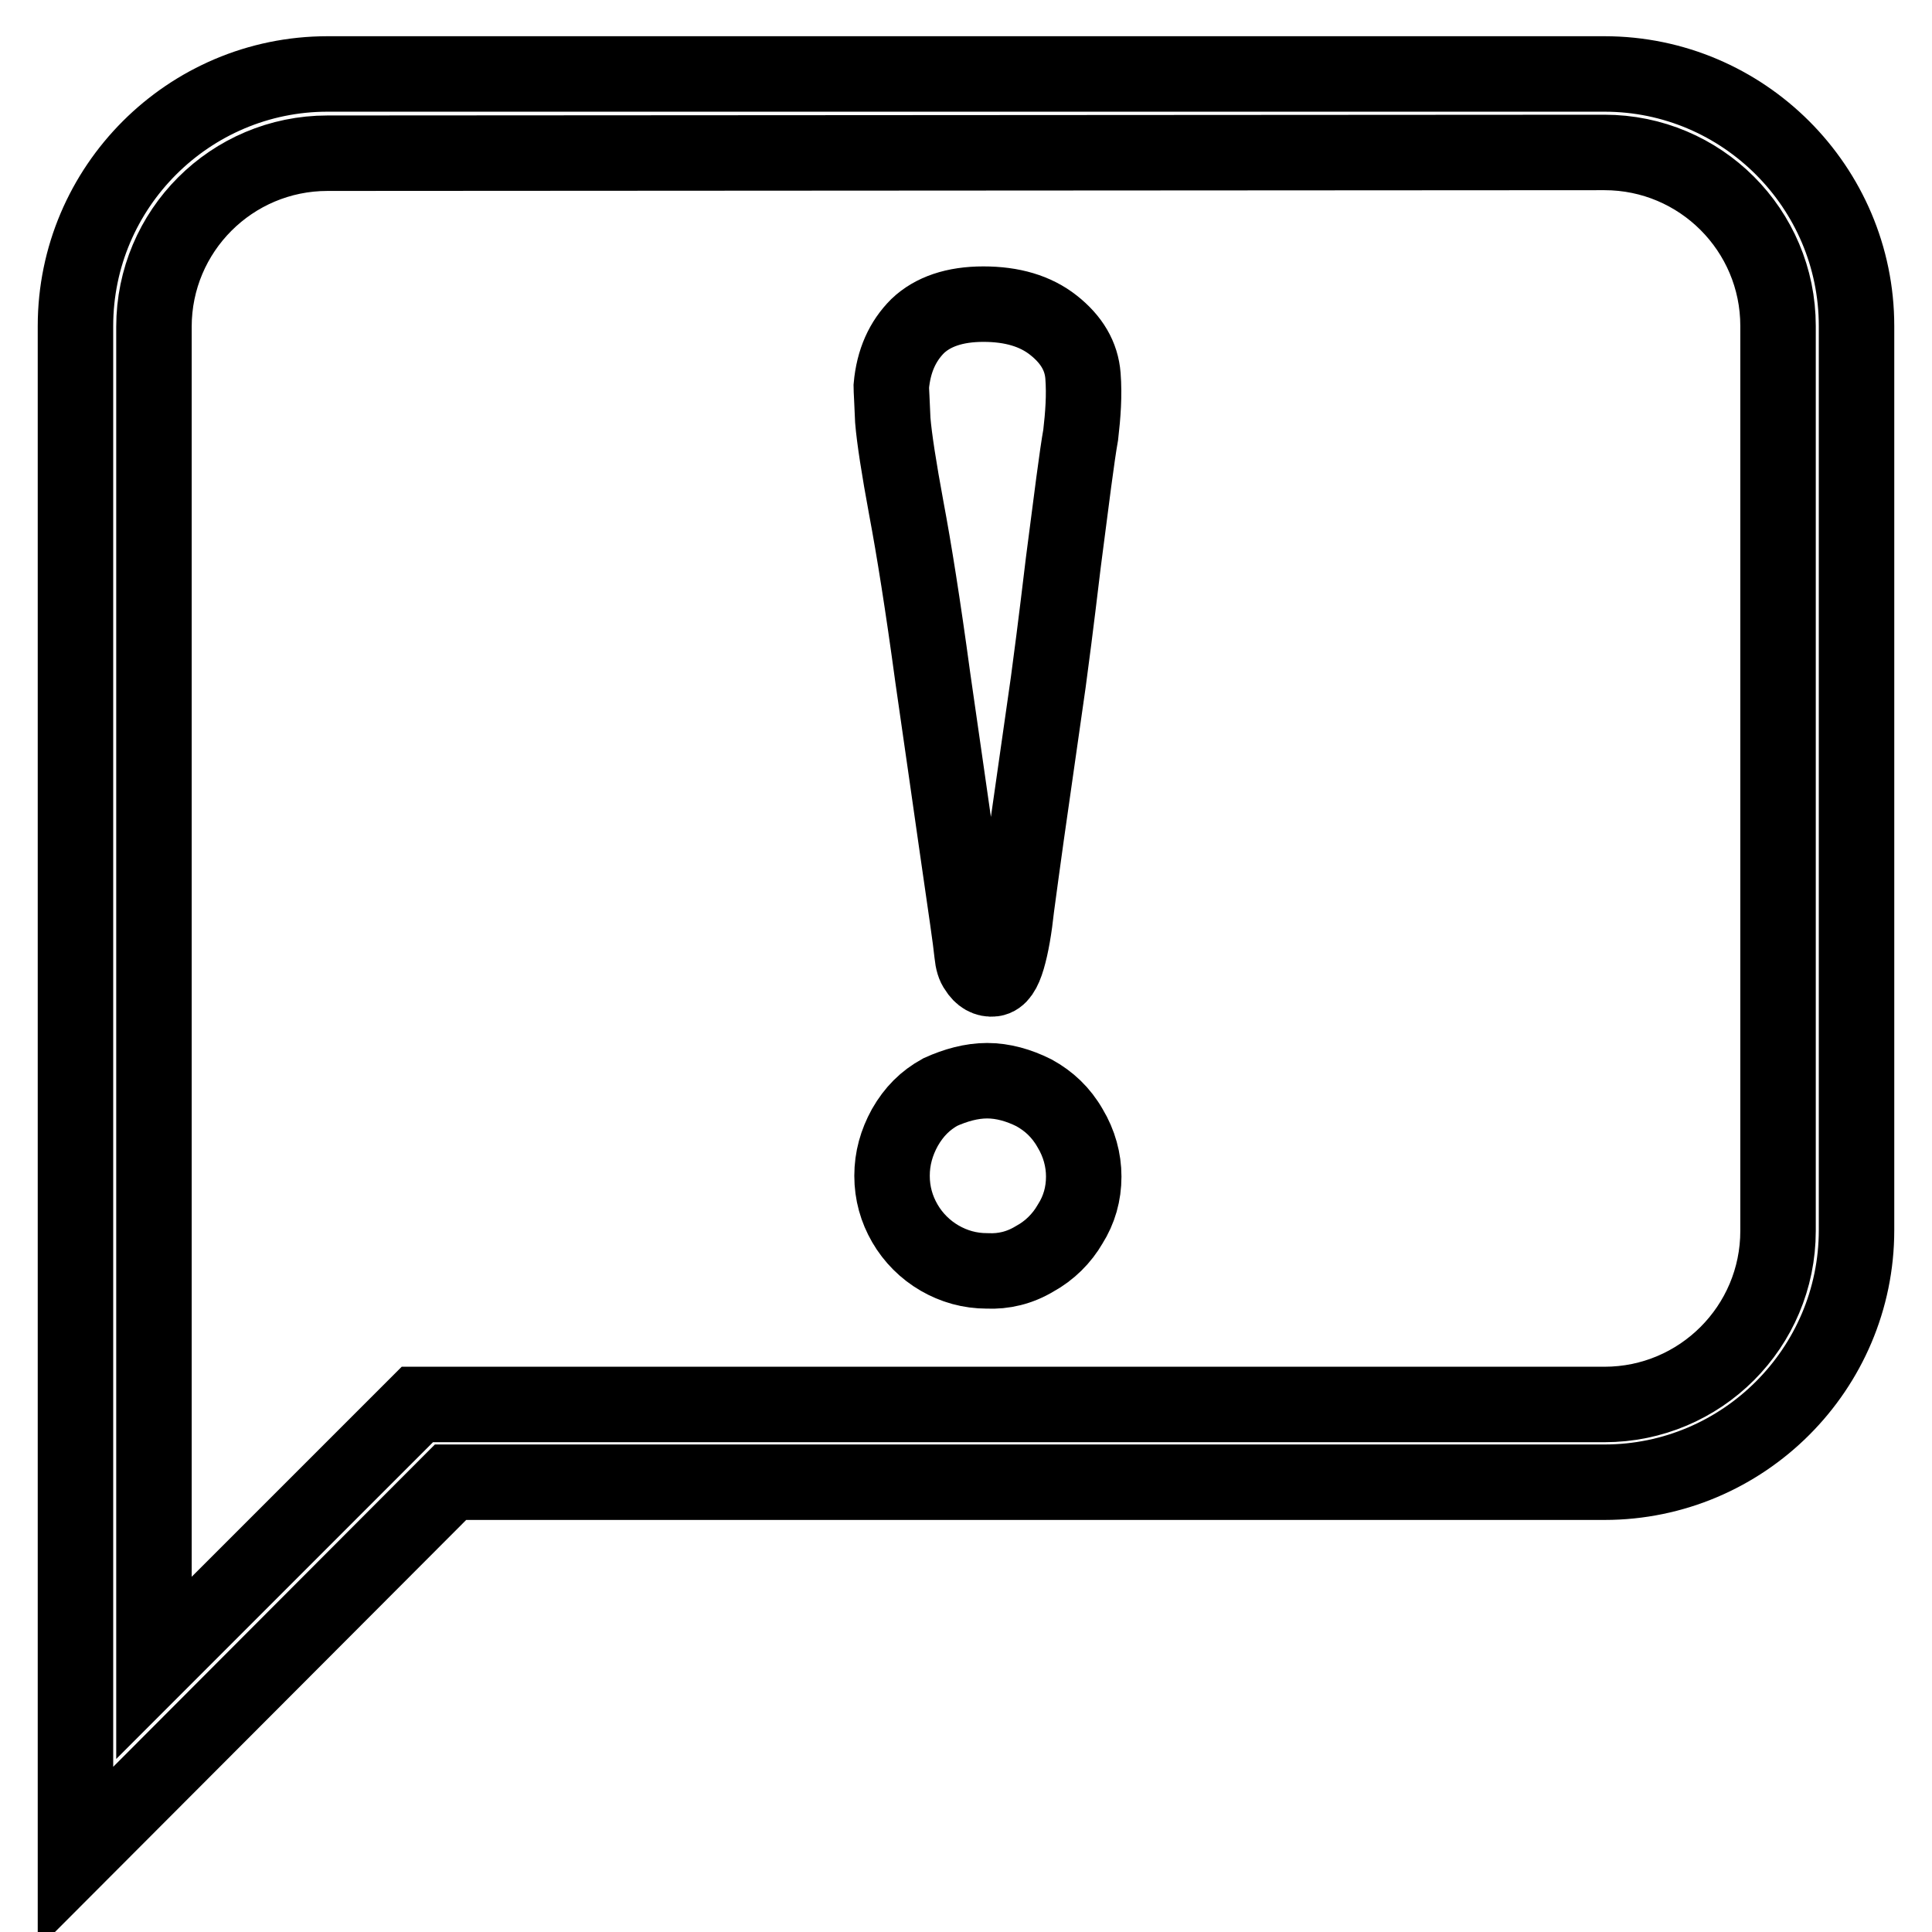 <?xml version="1.0" encoding="utf-8"?>
<!-- Svg Vector Icons : http://www.onlinewebfonts.com/icon -->
<!DOCTYPE svg PUBLIC "-//W3C//DTD SVG 1.1//EN" "http://www.w3.org/Graphics/SVG/1.1/DTD/svg11.dtd">
<svg version="1.1" xmlns="http://www.w3.org/2000/svg" xmlns:xlink="http://www.w3.org/1999/xlink" x="0px" y="0px" viewBox="0 0 256 256" enable-background="new 0 0 256 256" xml:space="preserve">
<g><g><path stroke-width="10" fill-opacity="0" stroke="#000000"  d="M10,246.2V43.2C10,24.8,25,9.8,43.4,9.8h169.2c18.4,0,33.4,15,33.4,33.4v119.8c0,18.4-15,33.4-33.4,33.4H59.7L10,246.2z M43.4,20.3c-12.7,0-23,10.3-23,23V221l34.9-34.9h157.3c12.7,0,23-10.3,23-23V43.2c0-12.7-10.3-23-23-23L43.4,20.3L43.4,20.3z"/><path stroke-width="10" fill-opacity="0" stroke="#000000"  d="M118.1,51.2c0.3-3.4,1.5-6,3.5-8c2-1.9,4.9-2.9,8.7-2.9c3.8,0,6.9,0.9,9.3,2.8c2.4,1.9,3.7,4.1,3.9,6.7c0.2,2.6,0,5.2-0.3,7.8c-0.5,2.8-1.2,8.4-2.3,16.9c-1,8.4-1.7,13.7-2,15.9l-2.9,20.3c-0.5,3.5-0.9,6.6-1.3,9.5c-0.3,2.8-0.7,5.1-1.2,6.8c-0.5,1.7-1.1,2.6-1.9,2.7c-0.8,0.1-1.6-0.3-2.2-1.3c-0.3-0.4-0.5-1-0.6-2c-0.1-1-0.3-2.5-0.6-4.6c-0.3-2.1-0.8-5.5-1.5-10.4c-0.7-4.8-1.7-12-3.1-21.6c-1.3-9.6-2.5-17.1-3.5-22.4c-1-5.4-1.6-9.3-1.8-11.7C118.2,53.1,118.1,51.7,118.1,51.2z M130.8,143.2c2.1,0,4.2,0.6,6.2,1.6c2,1.1,3.6,2.6,4.8,4.7c1.2,2,1.8,4.2,1.8,6.4c0,2.3-0.6,4.4-1.8,6.3c-1.1,1.9-2.7,3.5-4.7,4.6c-2,1.2-4.1,1.7-6.3,1.6c-2.3,0-4.4-0.6-6.3-1.7c-1.9-1.1-3.5-2.7-4.6-4.6c-1.1-1.9-1.7-4-1.7-6.3c0-2.3,0.6-4.4,1.7-6.4c1.2-2.1,2.7-3.6,4.7-4.7C126.6,143.8,128.7,143.2,130.8,143.2z"/></g></g>
</svg>